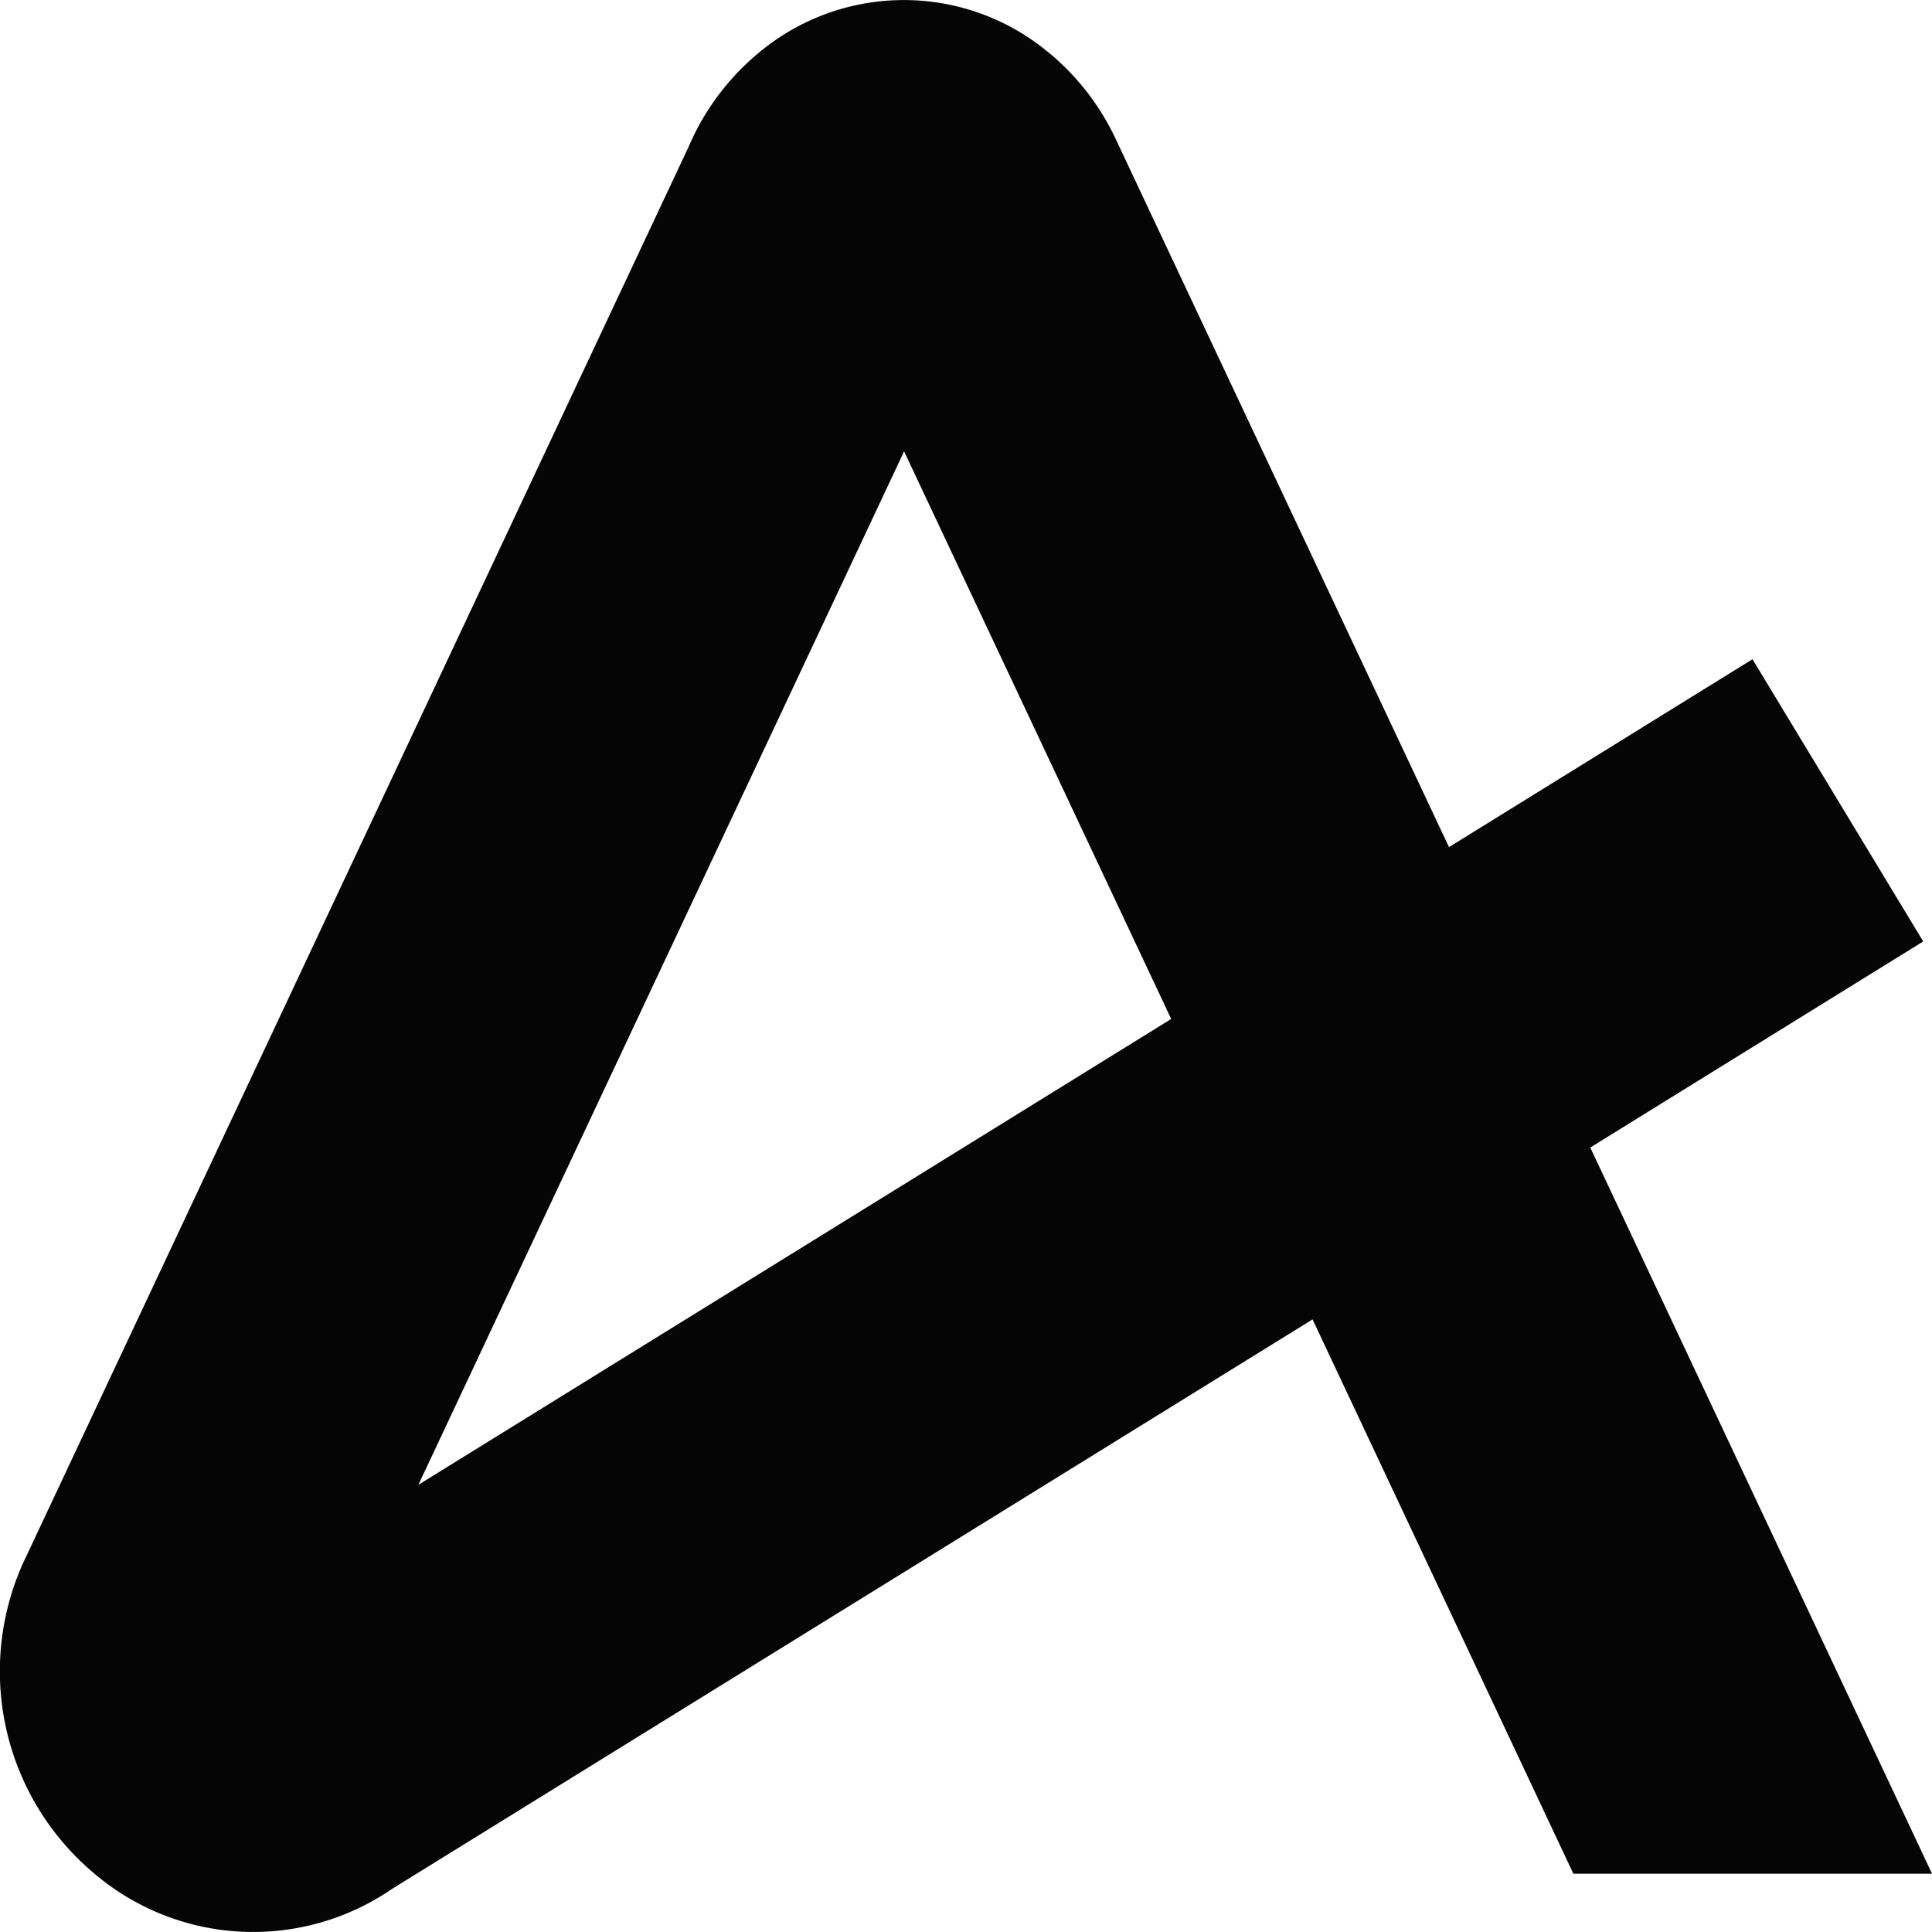 <?xml version="1.0" encoding="UTF-8"?>
<svg xmlns="http://www.w3.org/2000/svg" width="24" height="24" fill="none">
  <g clip-path="url(#a)">
    <path d="m5.197 18.445 6.034-12.838 3.318 7.051-9.352 5.787ZM24 23.275l-4.245-9.02 4.136-2.56-2.121-3.506L18 10.523 13.866 1.74A3.087 3.087 0 0 0 12.751.45a2.806 2.806 0 0 0-3.169.084 3.1 3.1 0 0 0-1.028 1.29l-8.28 17.62-.02.048a3.277 3.277 0 0 0 .907 3.773 3.047 3.047 0 0 0 3.707.201l11.437-7.076 3.24 6.886H24Z" fill="#050505"></path>
  </g>
  <defs>
    <clipPath id="a">
      <path fill="#fff" d="M0 0h24v24H0z"></path>
    </clipPath>
  </defs>
</svg>
